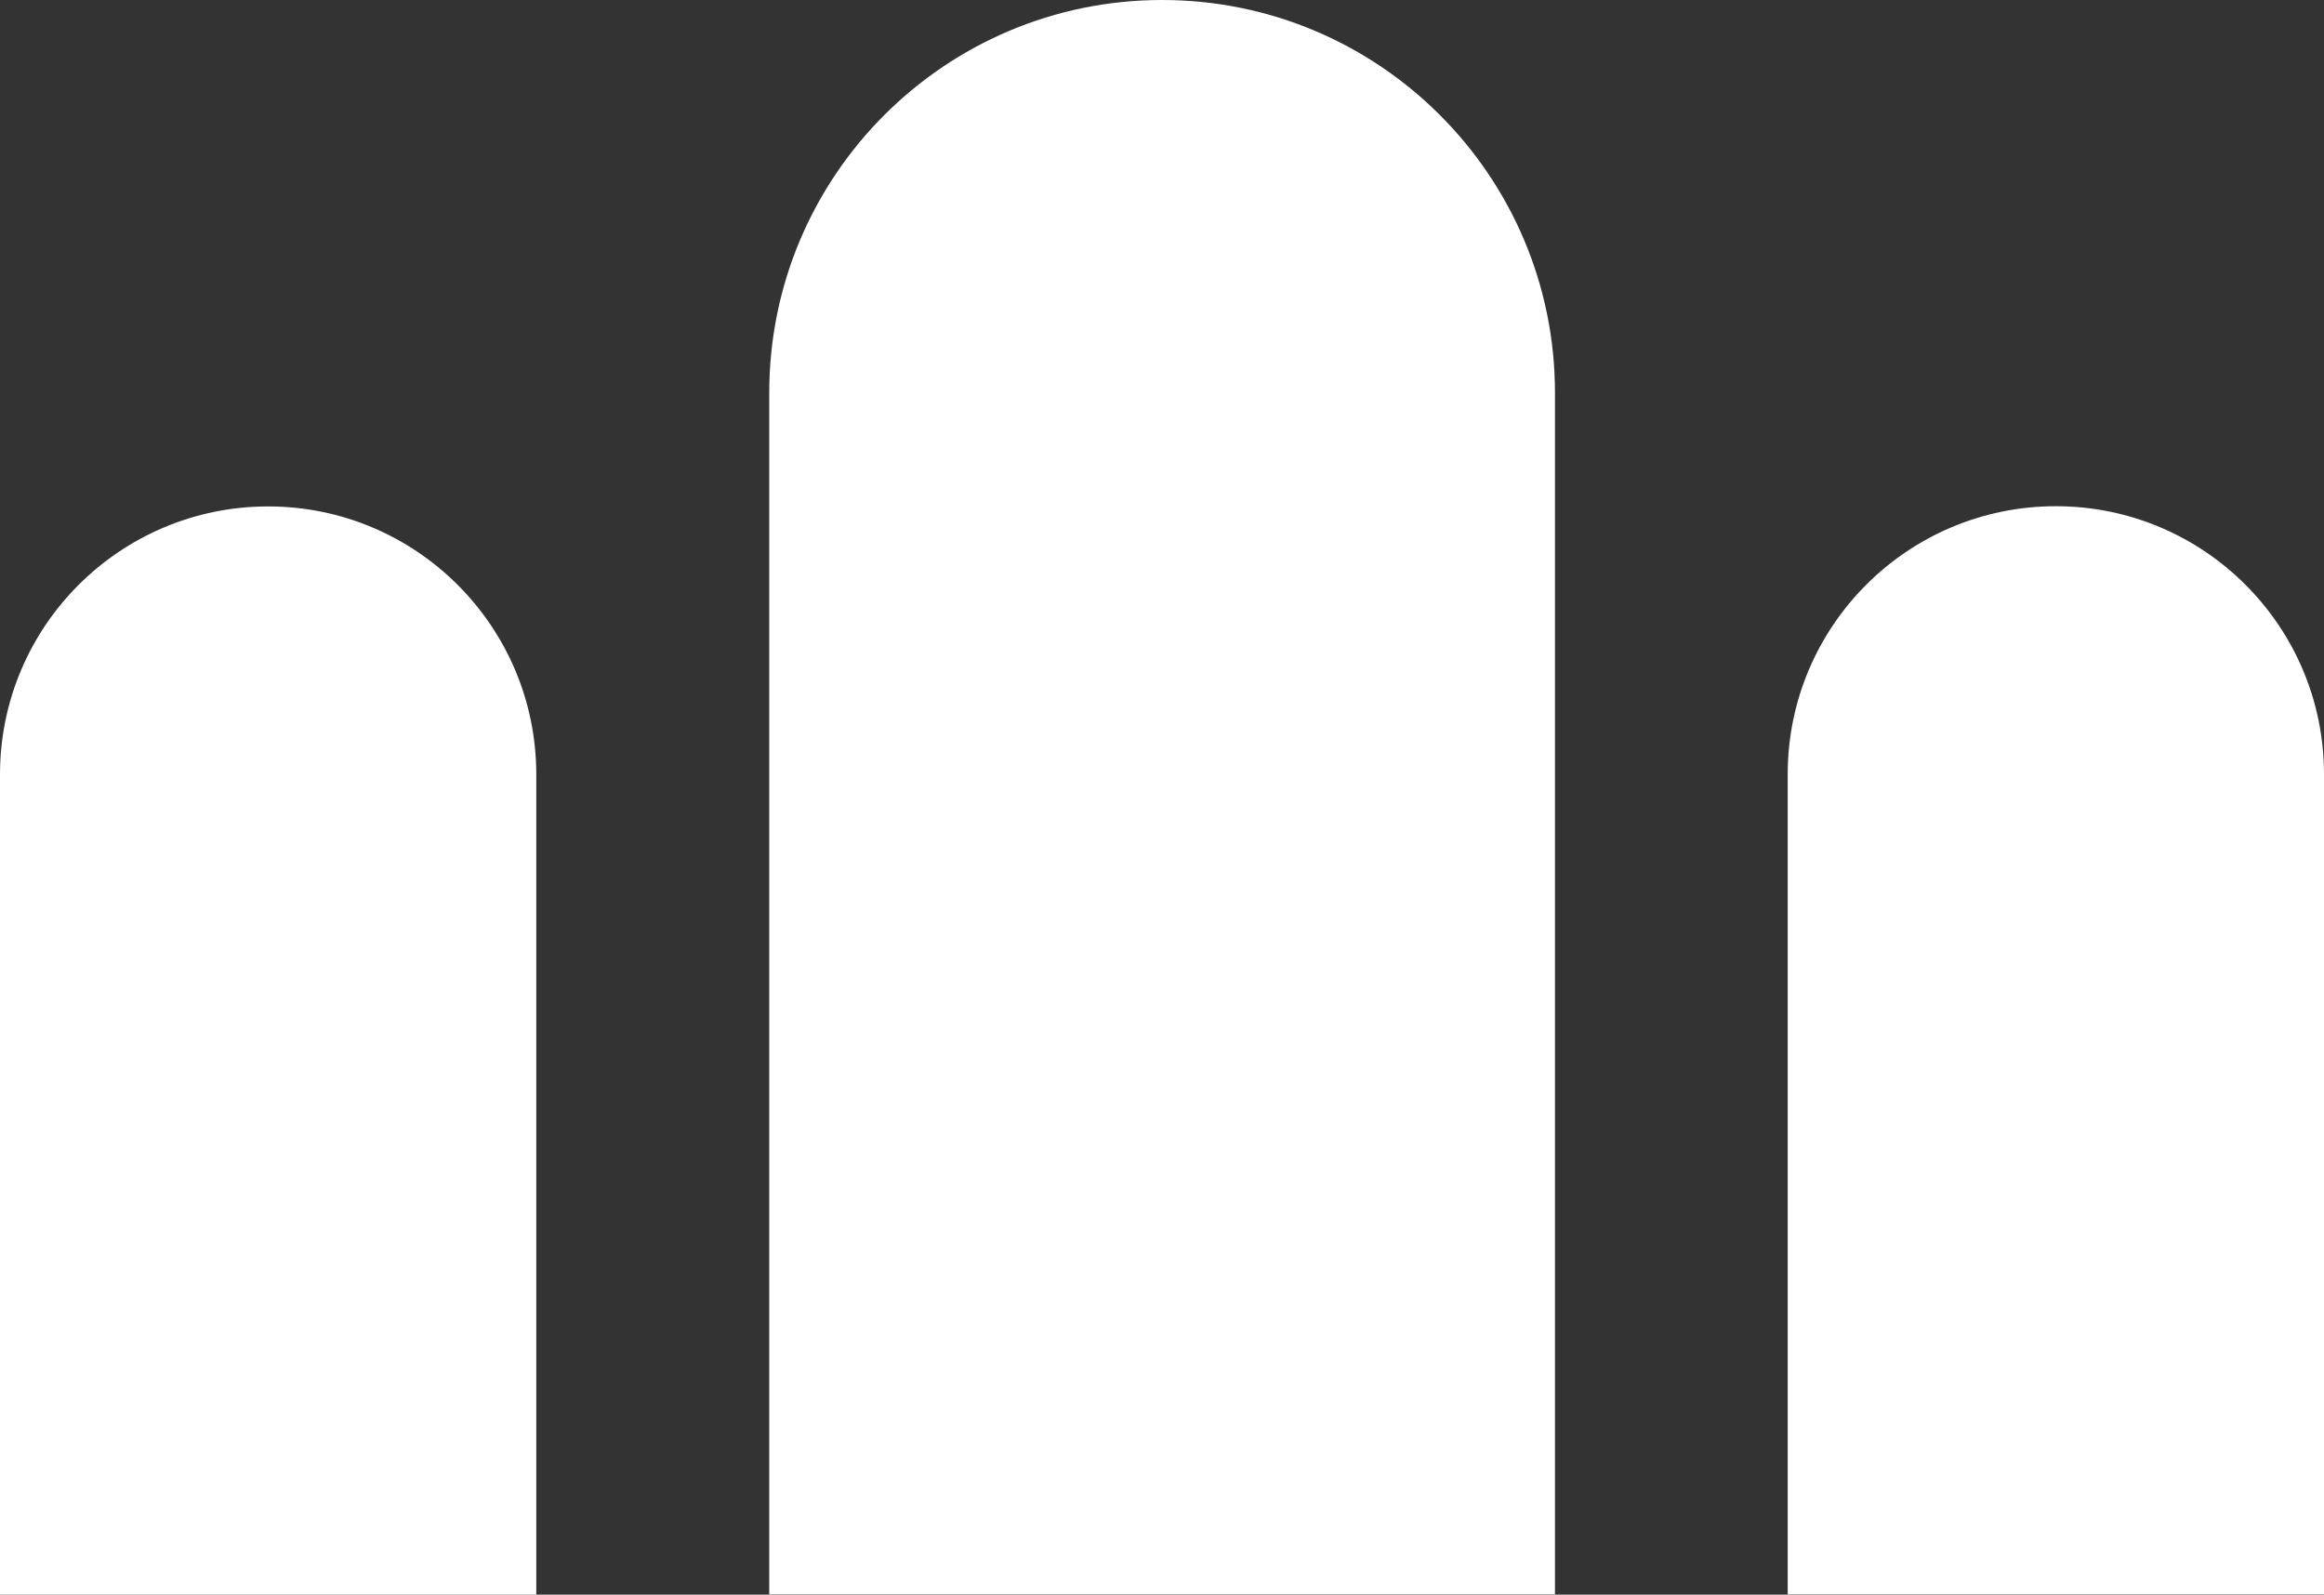 <?xml version="1.0" encoding="utf-8"?>
<!-- Generator: Adobe Illustrator 16.0.0, SVG Export Plug-In . SVG Version: 6.00 Build 0)  -->
<!DOCTYPE svg PUBLIC "-//W3C//DTD SVG 1.1//EN" "http://www.w3.org/Graphics/SVG/1.1/DTD/svg11.dtd">
<svg version="1.1" id="Layer_1" xmlns="http://www.w3.org/2000/svg" xmlns:xlink="http://www.w3.org/1999/xlink" x="0px" y="0px"
	 width="191.191px" height="131.201px" viewBox="0 0 191.191 131.201" enable-background="new 0 0 191.191 131.201"
	 xml:space="preserve">
<rect x="0" y="0" width="191.191" height="131.201" fill="#333333" stroke="none"/>
<path fill="#FFFFFF" d="M22.06,41.668C9.877,41.668,0,51.543,0,63.727v67.474h44.119V63.727
	C44.119,51.543,34.243,41.668,22.06,41.668"/>
<path fill="#FFFFFF" d="M95.604,0c-17.85,0-32.32,14.47-32.32,32.318v98.863h64.64V32.318C127.925,14.47,113.456,0,95.604,0"/>
<path fill="#FFFFFF" d="M169.13,41.65c-12.184,0-22.059,9.875-22.059,22.058v67.473h44.12V63.708
	C191.191,51.525,181.313,41.65,169.13,41.65"/>
</svg>
